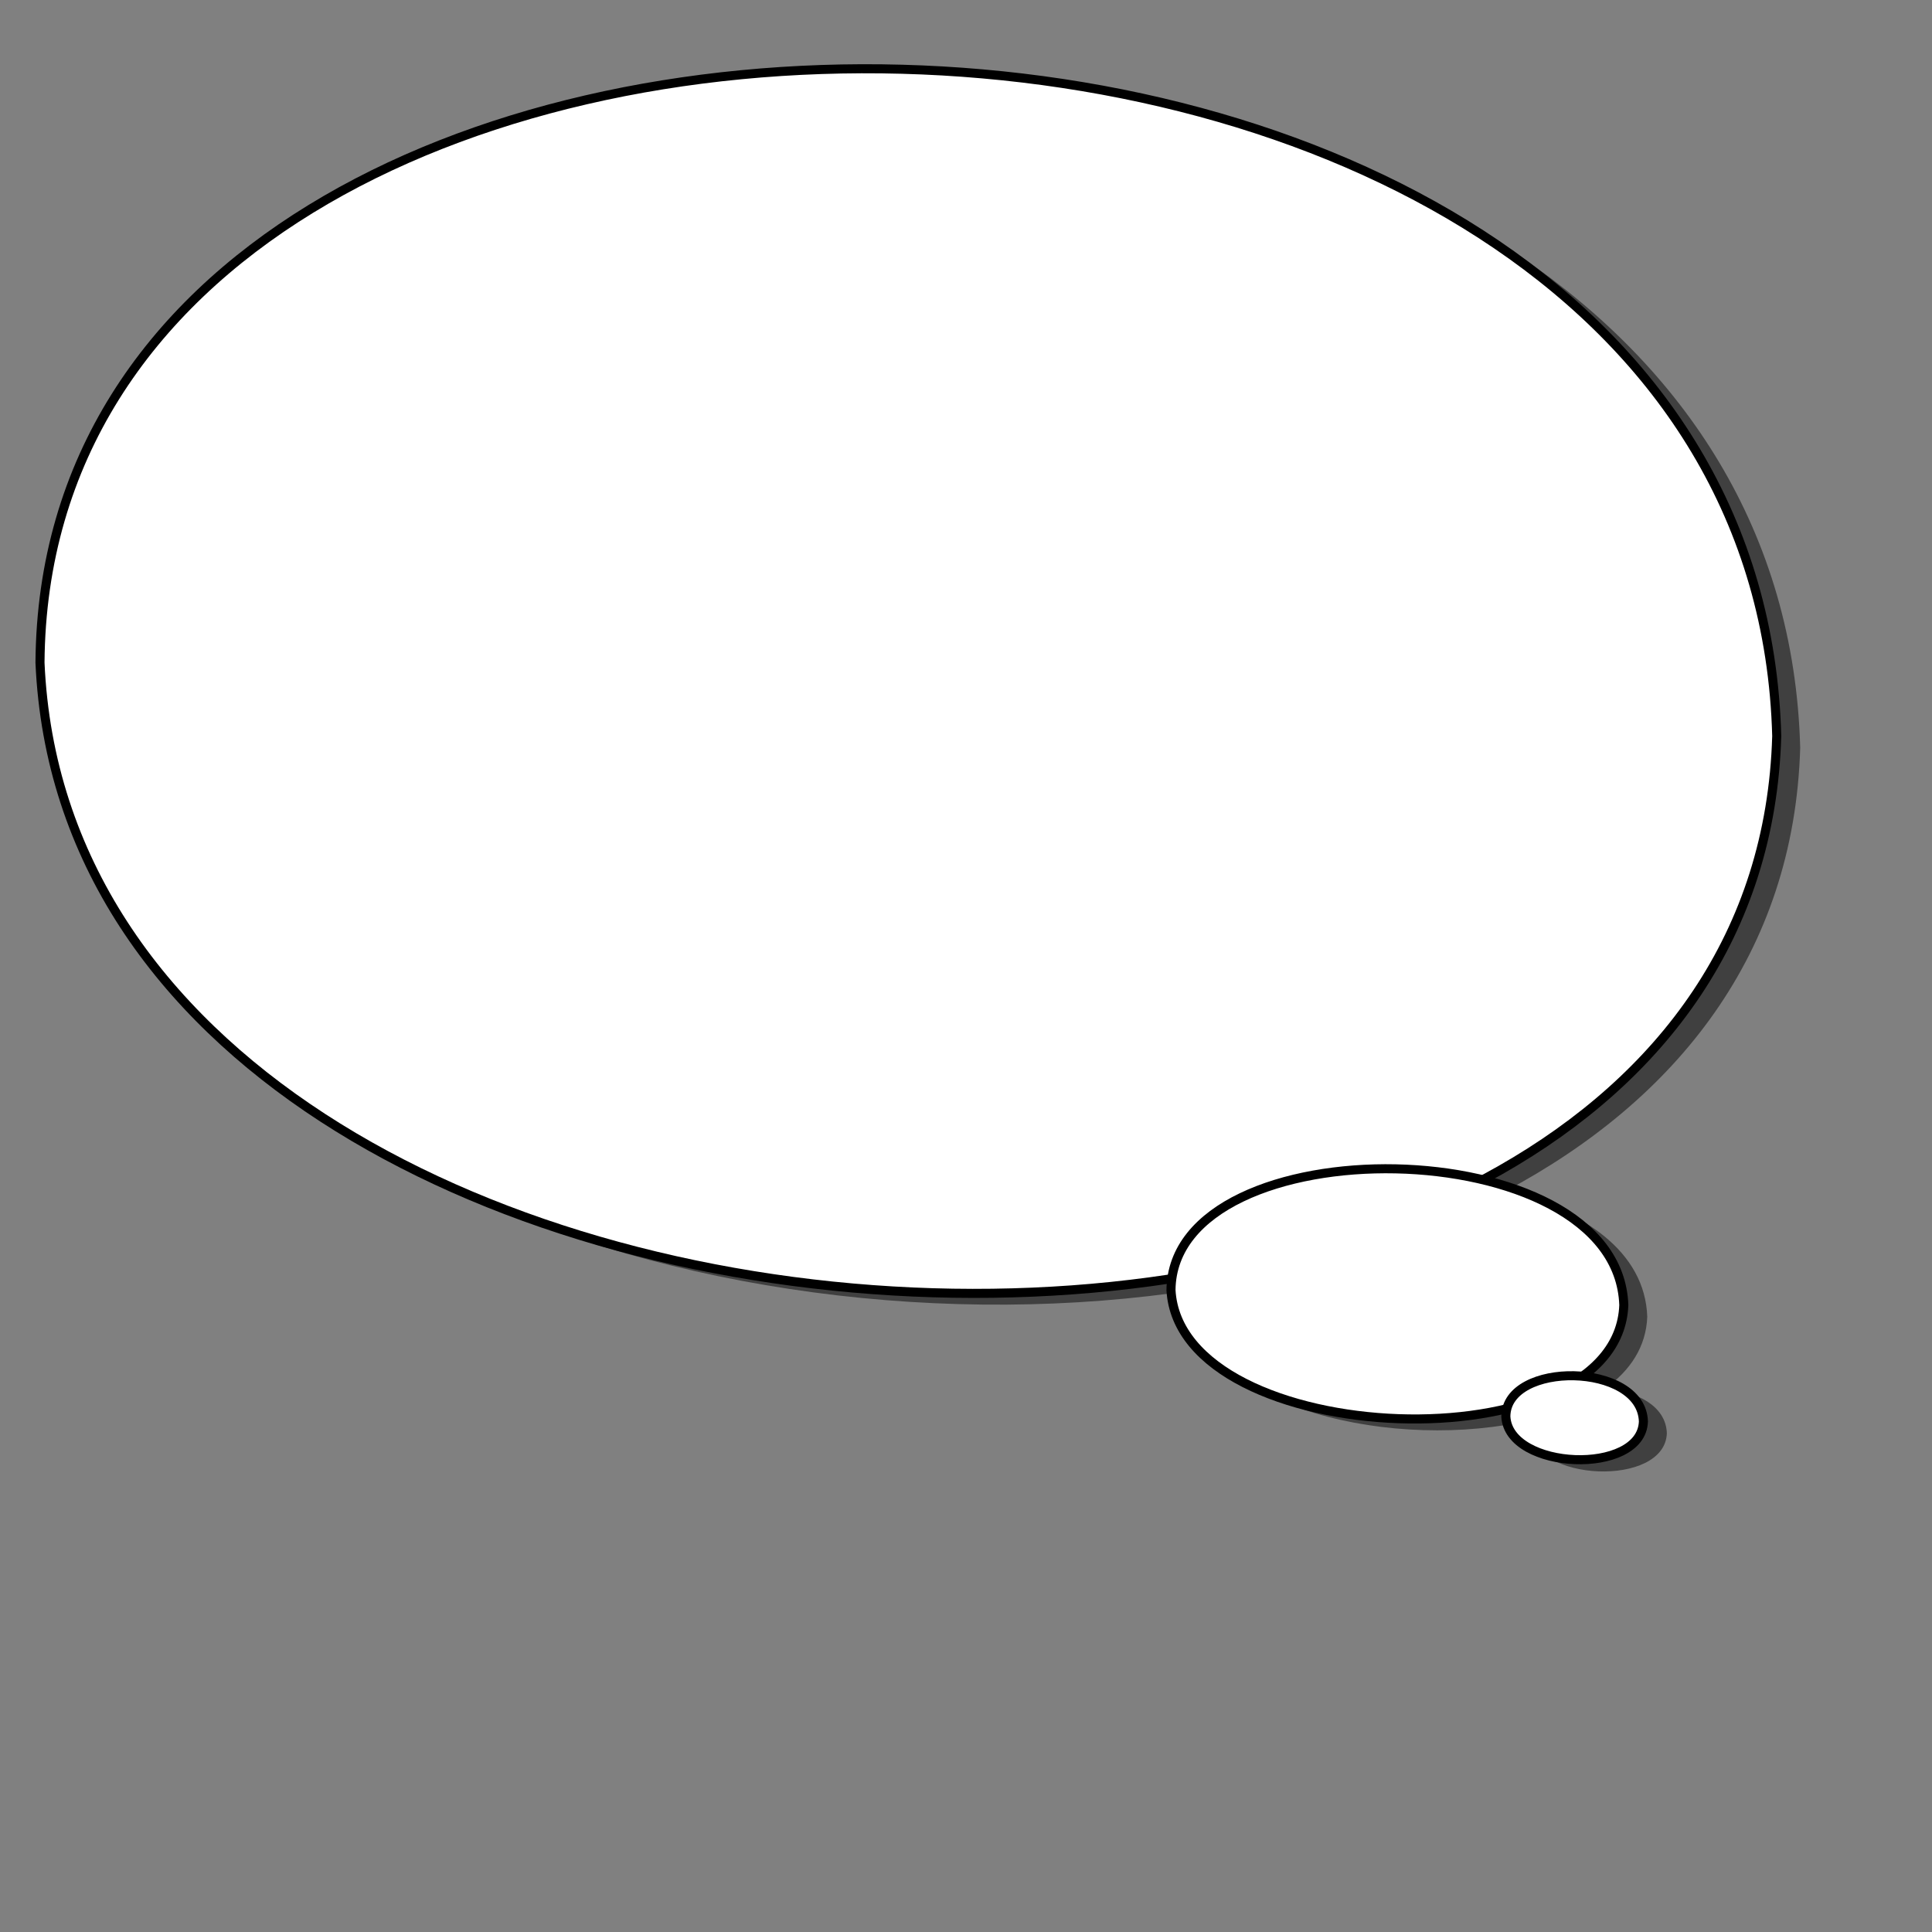 <?xml version="1.0" encoding="UTF-8" standalone="no"?>
<!DOCTYPE svg PUBLIC "-//W3C//DTD SVG 20010904//EN"
"http://www.w3.org/TR/2001/REC-SVG-20010904/DTD/svg10.dtd">
<!-- Created with Inkscape (http://www.inkscape.org/) -->
<svg
   id="svg548"
   sodipodi:version="0.32"
   width="400pt"
   height="400pt"
   sodipodi:docbase="/var/www/html/svg_gallery/svg/callouts"
   sodipodi:docname="elips_r.svg"
   xmlns="http://www.w3.org/2000/svg"
   xmlns:sodipodi="http://sodipodi.sourceforge.net/DTD/sodipodi-0.dtd"
   xmlns:inkscape="http://www.inkscape.org/namespaces/inkscape"
   xmlns:xlink="http://www.w3.org/1999/xlink"
   inkscape:version="0.37">
  <rect width="100%" height="100%" fill="#808080" stroke="none"/>
  <defs
     id="defs550" />
  <sodipodi:namedview
     id="base"
     inkscape:zoom="0.77250000"
     inkscape:cx="200.000000"
     inkscape:cy="200.000000"
     inkscape:window-width="640"
     inkscape:window-height="558"
     inkscape:window-x="0"
     inkscape:window-y="24" />
  <path
     style="fill:#000000;fill-rule:evenodd;stroke:none;stroke-opacity:1;stroke-width:1.25;stroke-linejoin:miter;stroke-linecap:butt;fill-opacity:0.5;stroke-dasharray:none;"
     d="M 255.448 22.341 C 136.579 19.119 18.302 73.9 17.511 186.184 C 23.234 317.126 193.923 377.018 330.042 356.059 C 329.883 357.144 329.74 358.229 329.729 359.372 C 331.387 389.092 386.053 400.826 422.542 391.966 C 422.337 392.694 422.174 393.429 422.167 394.247 C 422.919 409.147 459.634 410.679 460.136 395.653 C 459.904 388.065 451.767 384.069 443.104 383.309 C 450.038 378.346 454.425 371.758 454.729 363.497 C 454.119 345.424 436.918 333.931 415.479 328.872 C 462.752 303.699 495.306 263.255 496.948 206.434 C 493.784 86.786 374.317 25.562 255.448 22.341 z "
     id="path690" />
  <path
     style="font-size:12;fill:#ffffff;fill-rule:evenodd;stroke:#000000;stroke-width:2.5;"
     d="M 11.04 182.939 C 20.534 400.147 484.142 422.236 490.471 203.188 C 484.142 -36.108 12.622 -41.63 11.04 182.939 z "
     id="path975"
     sodipodi:nodetypes="ccc" />
  <path
     style="font-size:12;fill:#ffffff;fill-rule:evenodd;stroke:#000000;stroke-width:2.5;"
     d="M 323.255 356.137 C 325.73 400.519 446.606 405.032 448.256 360.274 C 446.606 311.379 323.668 310.25 323.255 356.137 z "
     id="path976"
     sodipodi:nodetypes="ccc" />
  <path
     style="font-size:12;fill:#ffffff;fill-rule:evenodd;stroke:#000000;stroke-width:2.5;"
     d="M 415.692 391.018 C 416.444 405.918 453.166 407.434 453.667 392.407 C 453.166 375.992 415.817 375.613 415.692 391.018 z "
     id="path977"
     sodipodi:nodetypes="ccc" />
</svg>
